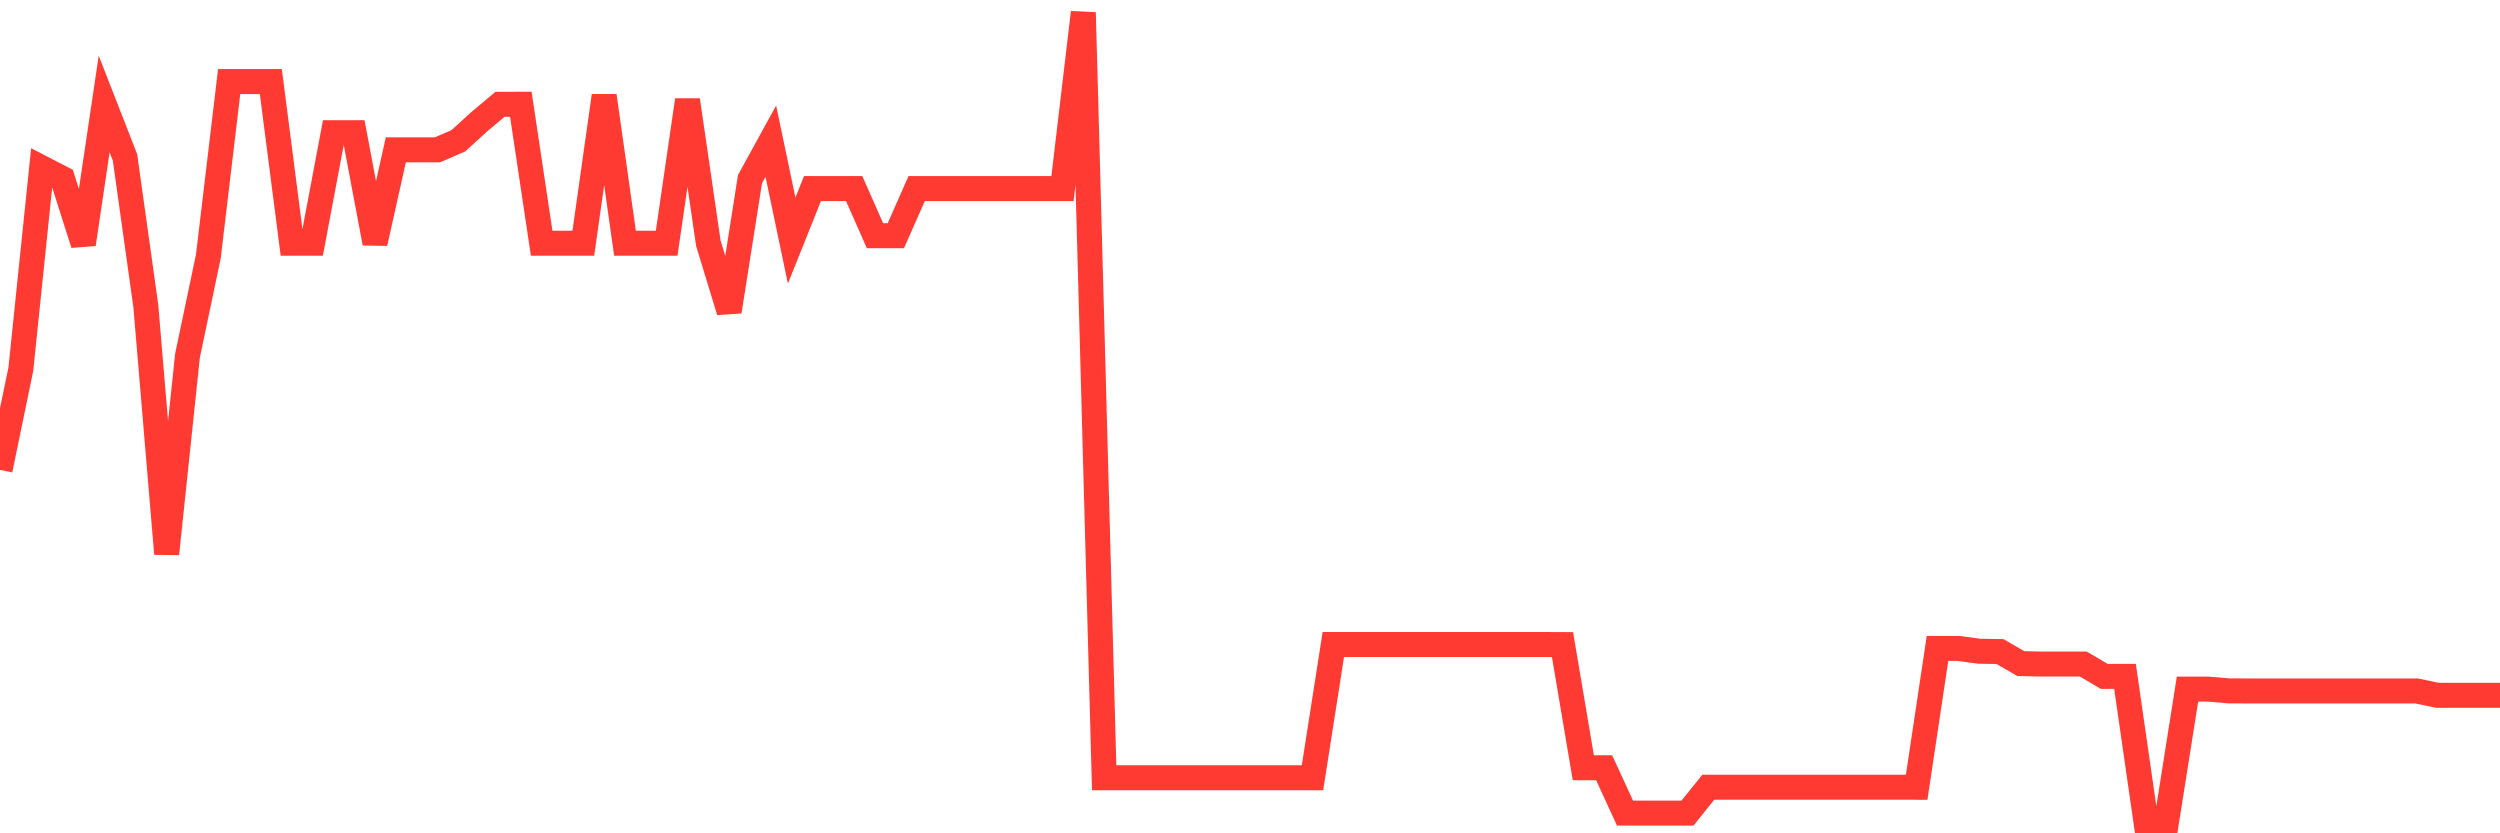 <svg
  xmlns="http://www.w3.org/2000/svg"
  xmlns:xlink="http://www.w3.org/1999/xlink"
  width="120"
  height="40"
  viewBox="0 0 120 40"
  preserveAspectRatio="none"
>
  <polyline
    points="0,22.555 1,17.722 2,8.052 3,8.57 4,11.719 5,4.992 6,7.553 7,14.692 8,26.584 9,17.07 10,12.313 11,3.914 12,3.914 13,3.914 14,11.674 15,11.674 16,6.371 17,6.371 18,11.674 19,7.191 20,7.191 21,7.191 22,6.758 23,5.847 24,5.007 25,5.004 26,11.674 27,11.674 28,11.674 29,4.596 30,11.674 31,11.674 32,11.674 33,4.803 34,11.674 35,14.951 36,8.598 37,6.776 38,11.549 39,9.051 40,9.051 41,9.051 42,11.314 43,11.314 44,9.051 45,9.051 46,9.051 47,9.051 48,9.051 49,9.051 50,9.051 51,9.051 52,0.6 53,37.332 54,37.332 55,37.332 56,37.332 57,37.332 58,37.332 59,37.332 60,37.332 61,37.332 62,37.332 63,37.332 64,30.936 65,30.936 66,30.936 67,30.936 68,30.936 69,30.936 70,30.936 71,30.936 72,30.936 73,30.936 74,30.936 75,30.94 76,36.854 77,36.854 78,39.028 79,39.028 80,39.028 81,39.028 82,37.786 83,37.786 84,37.786 85,37.786 86,37.786 87,37.786 88,37.786 89,37.786 90,37.786 91,37.786 92,37.789 93,31.125 94,31.125 95,31.259 96,31.275 97,31.853 98,31.875 99,31.875 100,31.875 101,32.465 102,32.465 103,39.4 104,39.4 105,33.077 106,33.077 107,33.163 108,33.166 109,33.166 110,33.166 111,33.166 112,33.166 113,33.166 114,33.166 115,33.166 116,33.166 117,33.376 118,33.376 119,33.376 120,33.376"
    fill="none"
    stroke="#ff3a33"
    stroke-width="1.2"
  >
  </polyline>
</svg>